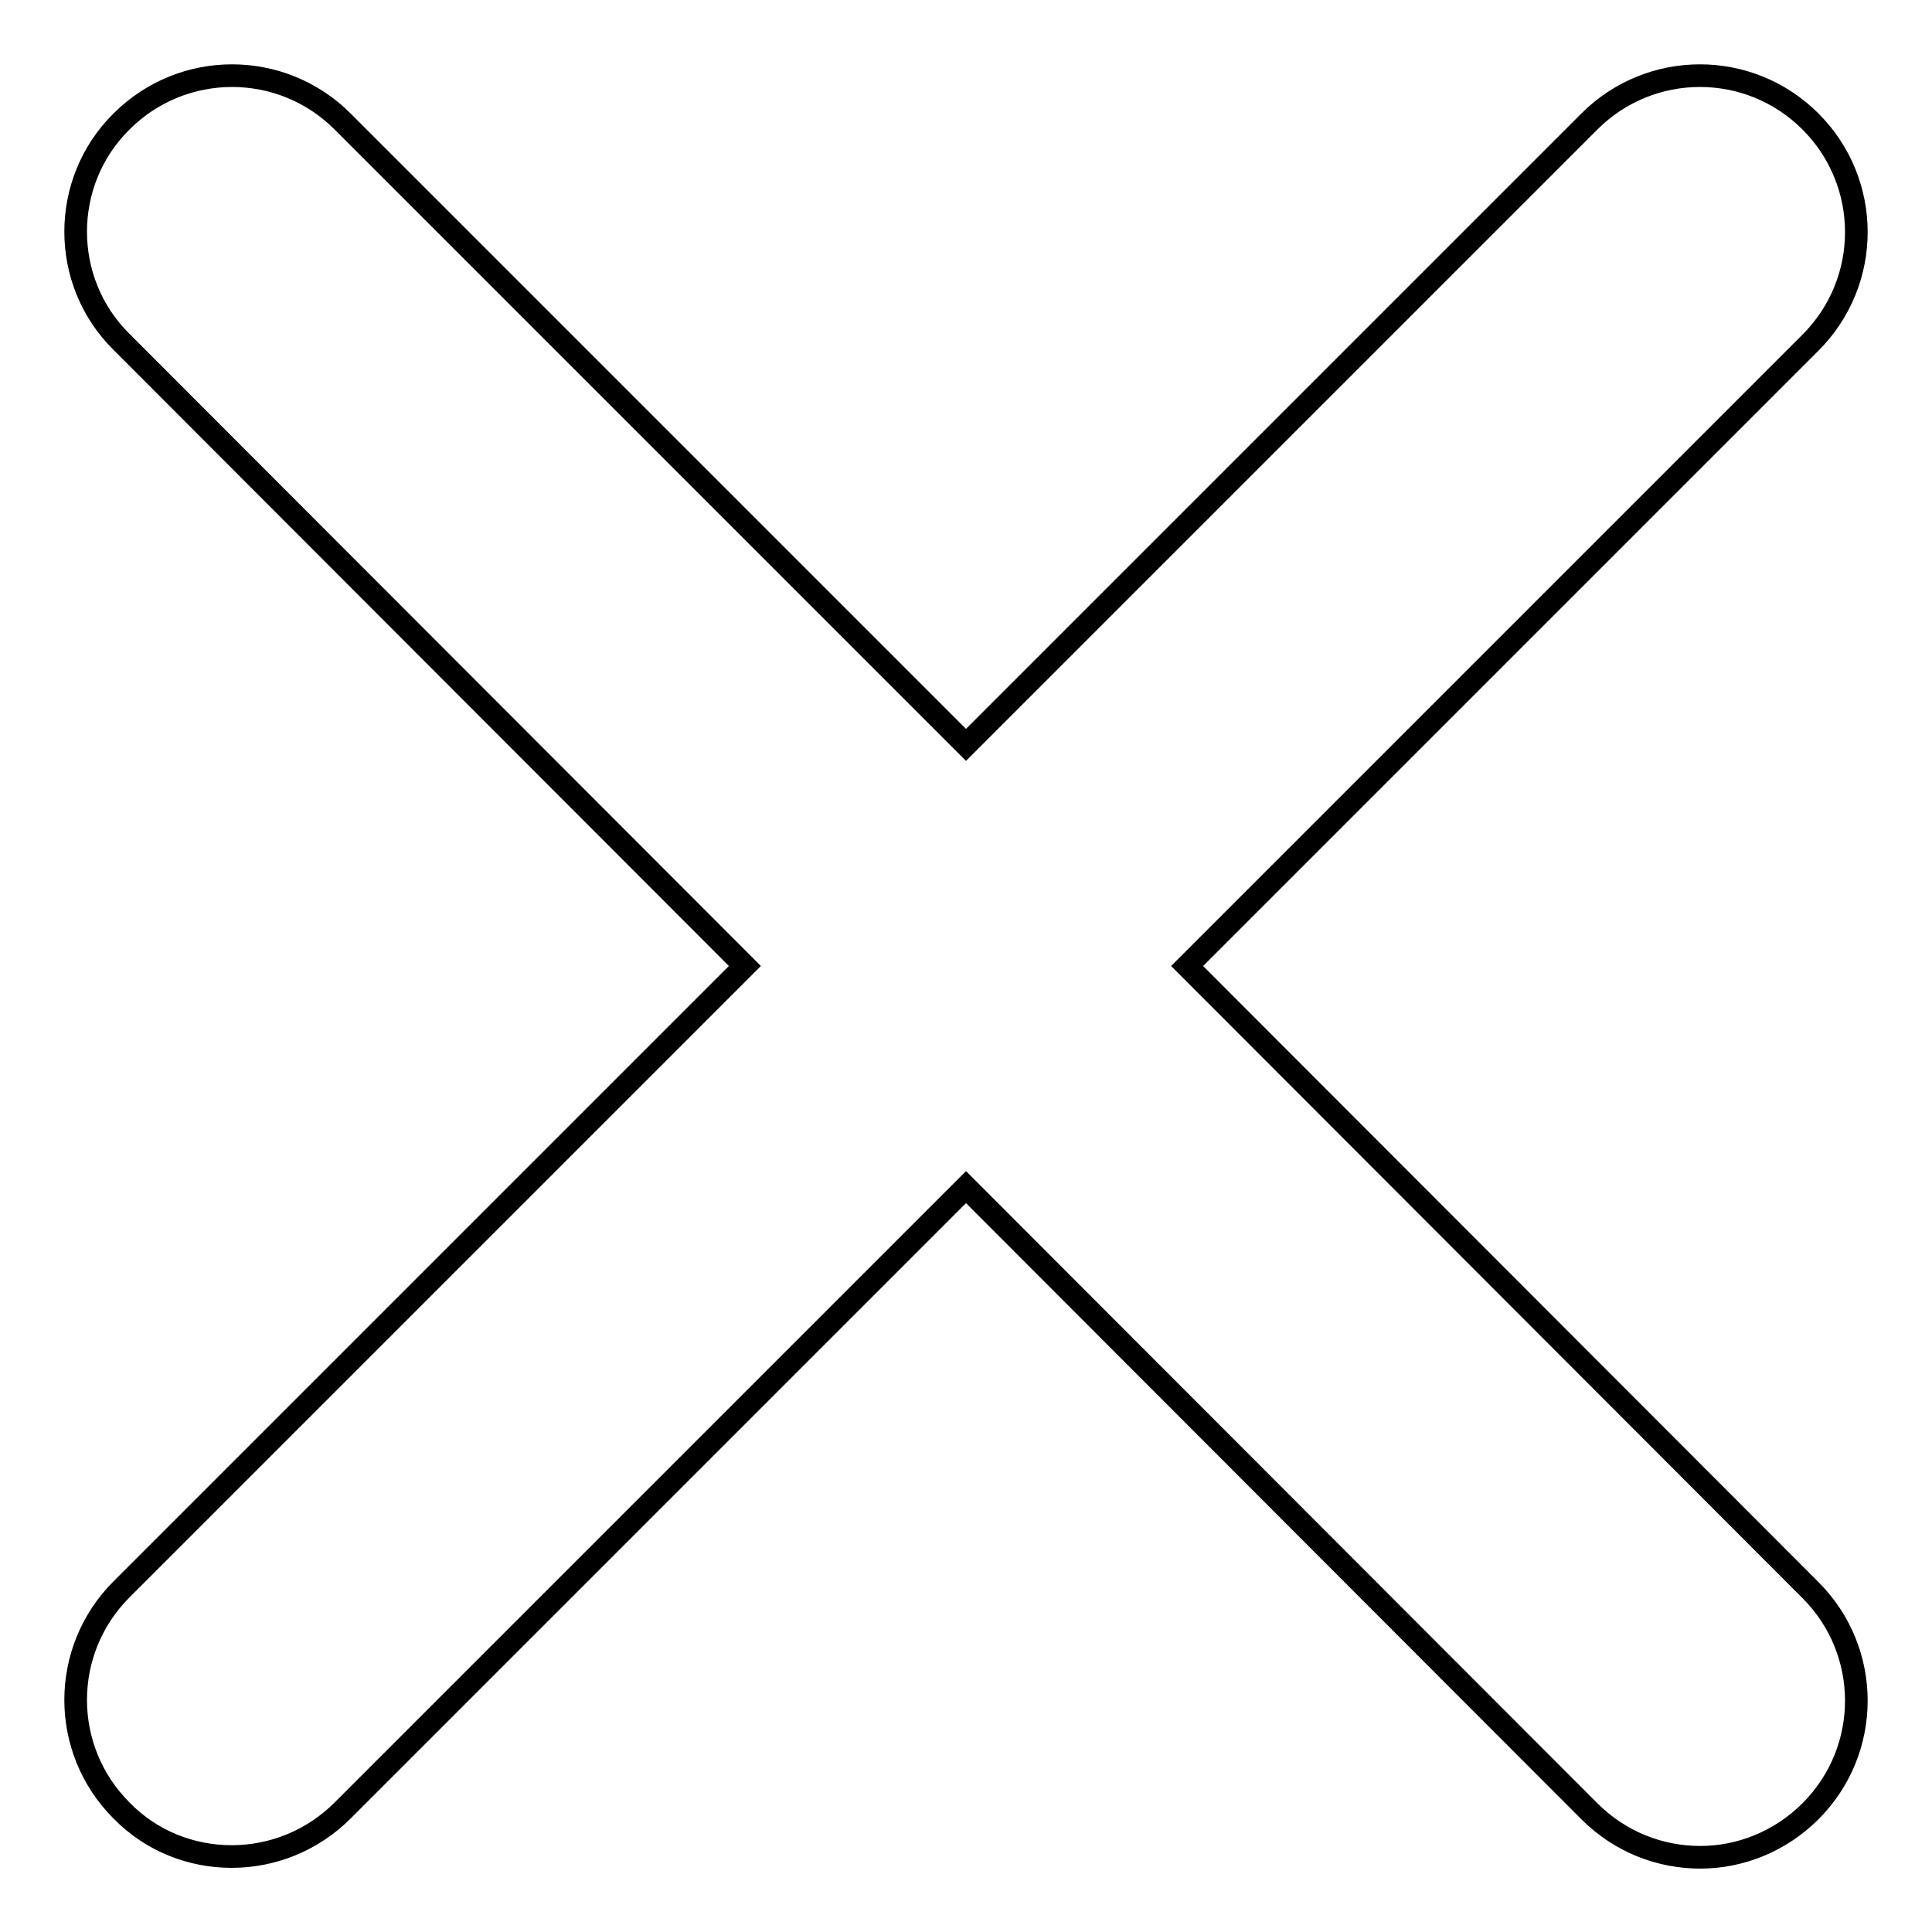 <?xml version="1.0" encoding="utf-8"?>
<!-- Svg Vector Icons : http://www.onlinewebfonts.com/icon -->
<!DOCTYPE svg PUBLIC "-//W3C//DTD SVG 1.1//EN" "http://www.w3.org/Graphics/SVG/1.1/DTD/svg11.dtd">
<svg version="1.1" xmlns="http://www.w3.org/2000/svg" xmlns:xlink="http://www.w3.org/1999/xlink" x="0px" y="0px" viewBox="0 0 256 256" enable-background="new 0 0 256 256" xml:space="preserve">
<g> <path stroke-width="3" fill-opacity="0" stroke="#000000"  d="M239.9,210.7c8.1,8.1,8.1,21.2,0,29.3c-4,4-9.3,6.1-14.6,6.1c-5.3,0-10.6-2-14.7-6.1L128,157.3l-82.6,82.6 c-4,4-9.3,6.1-14.7,6.1c-5.3,0-10.6-2-14.6-6.1c-8.1-8.1-8.1-21.2,0-29.3L98.7,128L16.1,45.3C8,37.3,8,24.1,16.1,16.1 c8.1-8.1,21.2-8.1,29.3,0L128,98.7l82.6-82.6c8.1-8.1,21.2-8.1,29.3,0c8.1,8.1,8.1,21.2,0,29.3L157.3,128L239.9,210.7z"/></g>
</svg>